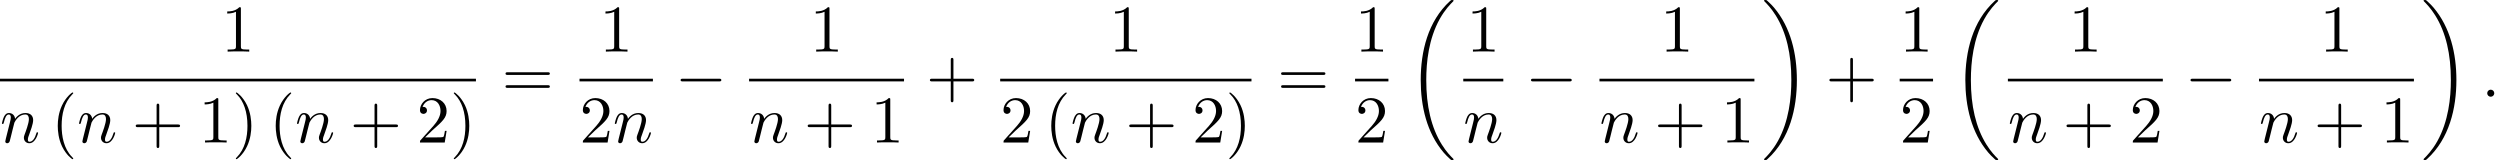 <?xml version='1.0' encoding='UTF-8'?>
<!-- This file was generated by dvisvgm 2.13.3 -->
<svg version='1.1' xmlns='http://www.w3.org/2000/svg' xmlns:xlink='http://www.w3.org/1999/xlink' width='408.8pt' height='26.182pt' viewBox='54.994 80.697 408.8 26.182'>
<defs>
<path id='g0-18' d='M7.636 25.625C7.636 25.582 7.615 25.56 7.593 25.527C7.189 25.124 6.458 24.393 5.727 23.215C3.971 20.4 3.175 16.855 3.175 12.655C3.175 9.72 3.567 5.935 5.367 2.684C6.229 1.135 7.124 .24 7.604-.24C7.636-.273 7.636-.295 7.636-.327C7.636-.436 7.56-.436 7.407-.436S7.233-.436 7.069-.273C3.415 3.055 2.269 8.051 2.269 12.644C2.269 16.931 3.251 21.251 6.022 24.513C6.24 24.764 6.655 25.211 7.102 25.604C7.233 25.735 7.255 25.735 7.407 25.735S7.636 25.735 7.636 25.625Z'/>
<path id='g0-19' d='M5.749 12.655C5.749 8.367 4.767 4.047 1.996 .785C1.778 .535 1.364 .087 .916-.305C.785-.436 .764-.436 .611-.436C.48-.436 .382-.436 .382-.327C.382-.284 .425-.24 .447-.218C.829 .175 1.56 .905 2.291 2.084C4.047 4.898 4.844 8.444 4.844 12.644C4.844 15.578 4.451 19.364 2.651 22.615C1.789 24.164 .884 25.069 .425 25.527C.404 25.56 .382 25.593 .382 25.625C.382 25.735 .48 25.735 .611 25.735C.764 25.735 .785 25.735 .949 25.571C4.604 22.244 5.749 17.247 5.749 12.655Z'/>
<path id='g1-0' d='M7.189-2.509C7.375-2.509 7.571-2.509 7.571-2.727S7.375-2.945 7.189-2.945H1.287C1.102-2.945 .905-2.945 .905-2.727S1.102-2.509 1.287-2.509H7.189Z'/>
<path id='g3-40' d='M3.611 2.618C3.611 2.585 3.611 2.564 3.425 2.378C2.062 1.004 1.713-1.058 1.713-2.727C1.713-4.625 2.127-6.524 3.469-7.887C3.611-8.018 3.611-8.04 3.611-8.073C3.611-8.149 3.567-8.182 3.502-8.182C3.393-8.182 2.411-7.44 1.767-6.055C1.211-4.855 1.08-3.644 1.08-2.727C1.08-1.876 1.2-.556 1.8 .676C2.455 2.018 3.393 2.727 3.502 2.727C3.567 2.727 3.611 2.695 3.611 2.618Z'/>
<path id='g3-41' d='M3.153-2.727C3.153-3.578 3.033-4.898 2.433-6.131C1.778-7.473 .84-8.182 .731-8.182C.665-8.182 .622-8.138 .622-8.073C.622-8.04 .622-8.018 .829-7.822C1.898-6.742 2.52-5.007 2.52-2.727C2.52-.862 2.116 1.058 .764 2.433C.622 2.564 .622 2.585 .622 2.618C.622 2.684 .665 2.727 .731 2.727C.84 2.727 1.822 1.985 2.465 .6C3.022-.6 3.153-1.811 3.153-2.727Z'/>
<path id='g3-43' d='M4.462-2.509H7.505C7.658-2.509 7.865-2.509 7.865-2.727S7.658-2.945 7.505-2.945H4.462V-6C4.462-6.153 4.462-6.36 4.244-6.36S4.025-6.153 4.025-6V-2.945H.971C.818-2.945 .611-2.945 .611-2.727S.818-2.509 .971-2.509H4.025V.545C4.025 .698 4.025 .905 4.244 .905S4.462 .698 4.462 .545V-2.509Z'/>
<path id='g3-49' d='M3.207-6.982C3.207-7.244 3.207-7.265 2.956-7.265C2.28-6.567 1.32-6.567 .971-6.567V-6.229C1.189-6.229 1.833-6.229 2.4-6.513V-.862C2.4-.469 2.367-.338 1.385-.338H1.036V0C1.418-.033 2.367-.033 2.804-.033S4.189-.033 4.571 0V-.338H4.222C3.24-.338 3.207-.458 3.207-.862V-6.982Z'/>
<path id='g3-50' d='M1.385-.84L2.542-1.964C4.244-3.469 4.898-4.058 4.898-5.149C4.898-6.393 3.916-7.265 2.585-7.265C1.353-7.265 .545-6.262 .545-5.291C.545-4.68 1.091-4.68 1.124-4.68C1.309-4.68 1.691-4.811 1.691-5.258C1.691-5.542 1.495-5.825 1.113-5.825C1.025-5.825 1.004-5.825 .971-5.815C1.222-6.524 1.811-6.927 2.444-6.927C3.436-6.927 3.905-6.044 3.905-5.149C3.905-4.276 3.36-3.415 2.76-2.738L.665-.404C.545-.284 .545-.262 .545 0H4.593L4.898-1.898H4.625C4.571-1.571 4.495-1.091 4.385-.927C4.309-.84 3.589-.84 3.349-.84H1.385Z'/>
<path id='g3-61' d='M7.495-3.567C7.658-3.567 7.865-3.567 7.865-3.785S7.658-4.004 7.505-4.004H.971C.818-4.004 .611-4.004 .611-3.785S.818-3.567 .982-3.567H7.495ZM7.505-1.451C7.658-1.451 7.865-1.451 7.865-1.669S7.658-1.887 7.495-1.887H.982C.818-1.887 .611-1.887 .611-1.669S.818-1.451 .971-1.451H7.505Z'/>
<path id='g2-58' d='M2.095-.578C2.095-.895 1.833-1.156 1.516-1.156S.938-.895 .938-.578S1.2 0 1.516 0S2.095-.262 2.095-.578Z'/>
<path id='g2-110' d='M.96-.644C.927-.48 .862-.229 .862-.175C.862 .022 1.015 .12 1.178 .12C1.309 .12 1.505 .033 1.582-.185C1.593-.207 1.724-.72 1.789-.993L2.029-1.975C2.095-2.215 2.16-2.455 2.215-2.705C2.258-2.891 2.345-3.207 2.356-3.251C2.52-3.589 3.098-4.582 4.135-4.582C4.625-4.582 4.724-4.178 4.724-3.818C4.724-3.142 4.189-1.745 4.015-1.276C3.916-1.025 3.905-.895 3.905-.775C3.905-.262 4.287 .12 4.8 .12C5.825 .12 6.229-1.473 6.229-1.56C6.229-1.669 6.131-1.669 6.098-1.669C5.989-1.669 5.989-1.636 5.935-1.473C5.716-.731 5.356-.12 4.822-.12C4.636-.12 4.56-.229 4.56-.48C4.56-.753 4.658-1.015 4.756-1.255C4.964-1.833 5.422-3.033 5.422-3.655C5.422-4.385 4.953-4.822 4.167-4.822C3.185-4.822 2.651-4.124 2.465-3.873C2.411-4.484 1.964-4.822 1.462-4.822S.753-4.396 .644-4.2C.469-3.829 .316-3.185 .316-3.142C.316-3.033 .425-3.033 .447-3.033C.556-3.033 .567-3.044 .633-3.284C.818-4.058 1.036-4.582 1.429-4.582C1.647-4.582 1.767-4.44 1.767-4.08C1.767-3.851 1.735-3.731 1.593-3.164L.96-.644Z'/>
</defs>
<g id='page1'>
<use x='91.179' y='89.136' xlink:href='#g3-49'/>
<rect x='54.994' y='93.57' height='.436' width='77.826'/>
<use x='54.994' y='103.999' xlink:href='#g2-110'/>
<use x='63.36' y='103.999' xlink:href='#g3-40'/>
<use x='67.602' y='103.999' xlink:href='#g2-110'/>
<use x='76.575' y='103.999' xlink:href='#g3-43'/>
<use x='87.484' y='103.999' xlink:href='#g3-49'/>
<use x='92.938' y='103.999' xlink:href='#g3-41'/>
<use x='98.999' y='103.999' xlink:href='#g3-40'/>
<use x='103.241' y='103.999' xlink:href='#g2-110'/>
<use x='112.213' y='103.999' xlink:href='#g3-43'/>
<use x='123.123' y='103.999' xlink:href='#g3-50'/>
<use x='128.577' y='103.999' xlink:href='#g3-41'/>
<use x='137.045' y='96.516' xlink:href='#g3-61'/>
<use x='153.03' y='89.136' xlink:href='#g3-49'/>
<rect x='149.756' y='93.57' height='.436' width='12.003'/>
<use x='149.756' y='103.999' xlink:href='#g3-50'/>
<use x='155.21' y='103.999' xlink:href='#g2-110'/>
<use x='165.378' y='96.516' xlink:href='#g1-0'/>
<use x='187.423' y='89.136' xlink:href='#g3-49'/>
<rect x='177.483' y='93.57' height='.436' width='25.336'/>
<use x='177.483' y='103.999' xlink:href='#g2-110'/>
<use x='186.455' y='103.999' xlink:href='#g3-43'/>
<use x='197.364' y='103.999' xlink:href='#g3-49'/>
<use x='206.438' y='96.516' xlink:href='#g3-43'/>
<use x='236.362' y='89.136' xlink:href='#g3-49'/>
<rect x='218.543' y='93.57' height='.436' width='41.093'/>
<use x='218.543' y='103.999' xlink:href='#g3-50'/>
<use x='225.816' y='103.999' xlink:href='#g3-40'/>
<use x='230.058' y='103.999' xlink:href='#g2-110'/>
<use x='239.03' y='103.999' xlink:href='#g3-43'/>
<use x='249.939' y='103.999' xlink:href='#g3-50'/>
<use x='255.394' y='103.999' xlink:href='#g3-41'/>
<use x='263.862' y='96.516' xlink:href='#g3-61'/>
<use x='276.573' y='89.136' xlink:href='#g3-49'/>
<rect x='276.573' y='93.57' height='.436' width='5.455'/>
<use x='276.573' y='103.999' xlink:href='#g3-50'/>
<use x='285.041' y='81.134' xlink:href='#g0-18'/>
<use x='294.814' y='89.136' xlink:href='#g3-49'/>
<rect x='294.267' y='93.57' height='.436' width='6.548'/>
<use x='294.267' y='103.999' xlink:href='#g2-110'/>
<use x='304.435' y='96.516' xlink:href='#g1-0'/>
<use x='326.48' y='89.136' xlink:href='#g3-49'/>
<rect x='316.539' y='93.57' height='.436' width='25.336'/>
<use x='316.539' y='103.999' xlink:href='#g2-110'/>
<use x='325.511' y='103.999' xlink:href='#g3-43'/>
<use x='336.42' y='103.999' xlink:href='#g3-49'/>
<use x='343.07' y='81.134' xlink:href='#g0-19'/>
<use x='353.525' y='96.516' xlink:href='#g3-43'/>
<use x='365.63' y='89.136' xlink:href='#g3-49'/>
<rect x='365.63' y='93.57' height='.436' width='5.455'/>
<use x='365.63' y='103.999' xlink:href='#g3-50'/>
<use x='374.098' y='81.134' xlink:href='#g0-18'/>
<use x='393.264' y='89.136' xlink:href='#g3-49'/>
<rect x='383.324' y='93.57' height='.436' width='25.336'/>
<use x='383.324' y='103.999' xlink:href='#g2-110'/>
<use x='392.296' y='103.999' xlink:href='#g3-43'/>
<use x='403.205' y='103.999' xlink:href='#g3-50'/>
<use x='412.279' y='96.516' xlink:href='#g1-0'/>
<use x='434.324' y='89.136' xlink:href='#g3-49'/>
<rect x='424.384' y='93.57' height='.436' width='25.336'/>
<use x='424.384' y='103.999' xlink:href='#g2-110'/>
<use x='433.356' y='103.999' xlink:href='#g3-43'/>
<use x='444.265' y='103.999' xlink:href='#g3-49'/>
<use x='450.915' y='81.134' xlink:href='#g0-19'/>
<use x='460.764' y='96.516' xlink:href='#g2-58'/>
</g>
</svg><!--Rendered by QuickLaTeX.com-->